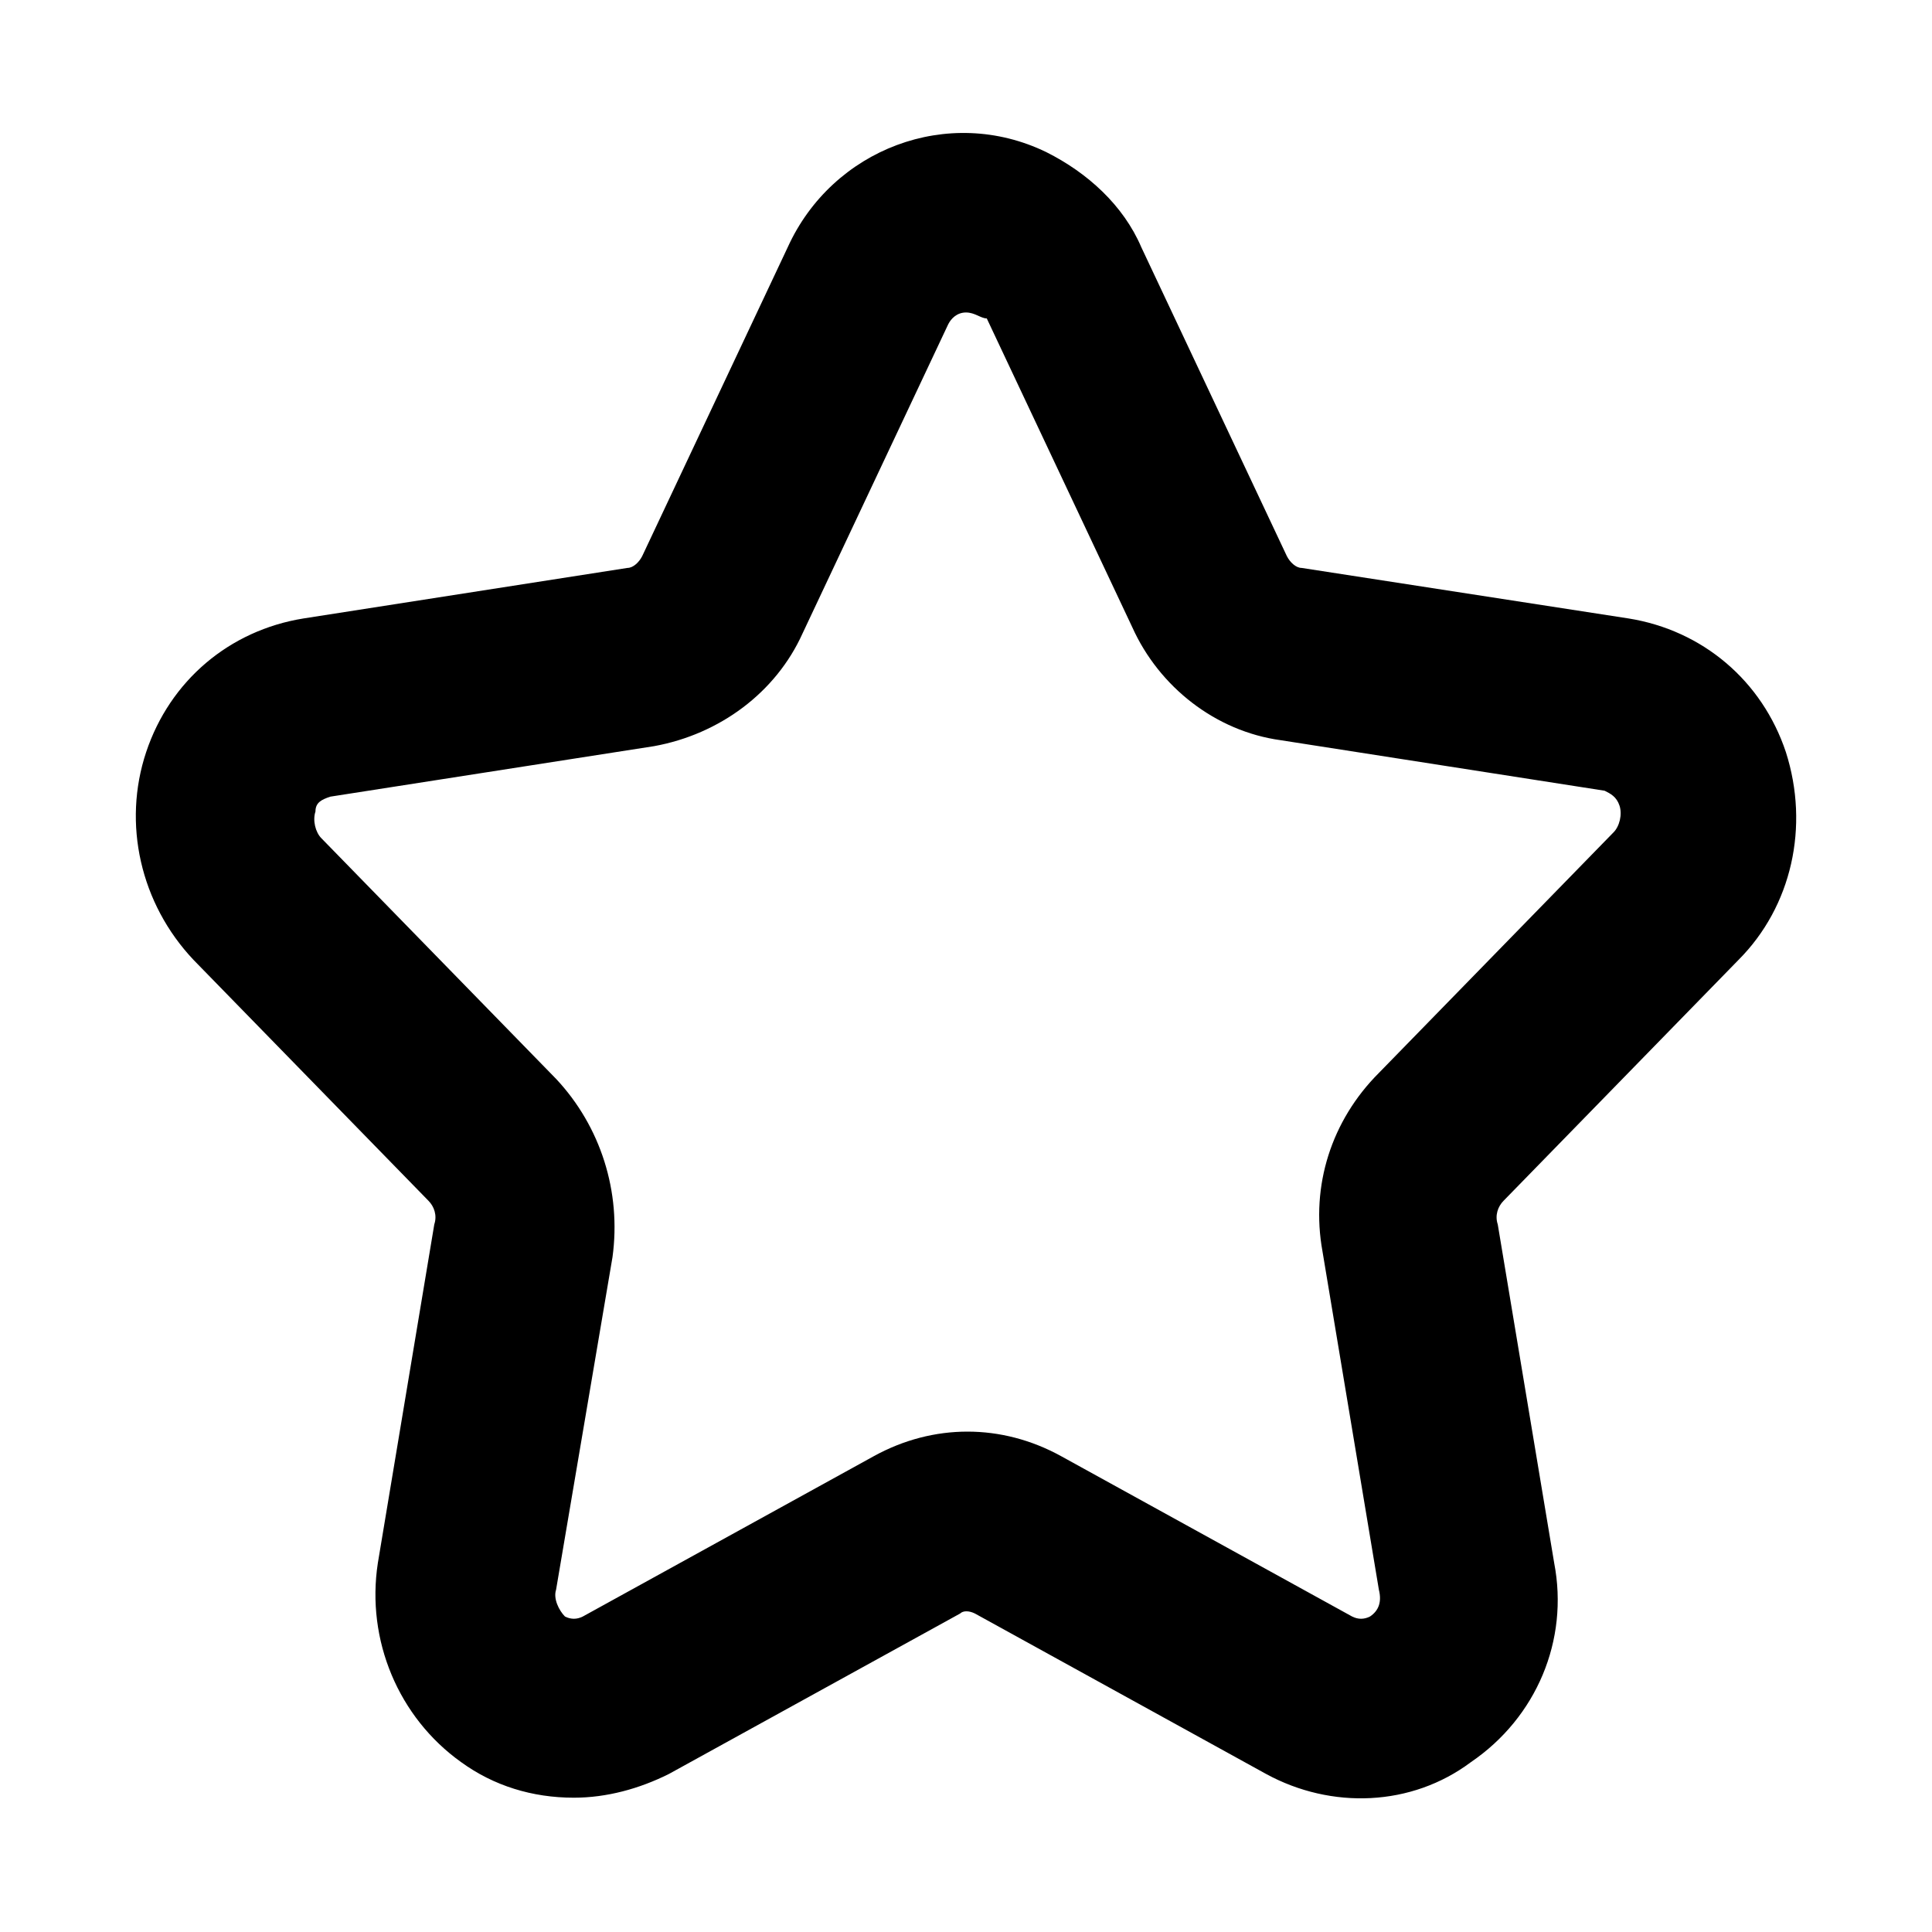 <?xml version="1.0" encoding="UTF-8"?>
<!-- Uploaded to: ICON Repo, www.iconrepo.com, Generator: ICON Repo Mixer Tools -->
<svg fill="#000000" width="800px" height="800px" version="1.1" viewBox="144 144 512 512" xmlns="http://www.w3.org/2000/svg">
 <path d="m296.09 620.41c-11.02 0-21.254-3.148-29.914-9.445-16.531-11.809-25.191-32.273-22.043-52.742l14.957-89.742c0.789-2.363 0-4.723-1.574-6.297l-62.188-63.762c-14.168-14.957-18.895-36.211-12.594-55.105 6.297-18.895 22.043-32.273 41.723-35.426l85.805-13.383c1.574 0 3.148-1.574 3.938-3.148l38.57-81.867c11.809-25.977 42.508-37.785 68.488-25.191 11.02 5.512 20.469 14.168 25.191 25.191l38.574 81.867c0.789 1.574 2.363 3.148 3.938 3.148l86.594 13.383c19.68 3.148 35.426 16.531 41.723 35.426 6.297 19.68 1.574 40.934-12.594 55.105l-62.188 63.762c-1.574 1.574-2.363 3.938-1.574 6.297l14.957 89.742c3.938 20.469-4.723 40.934-22.043 52.742-15.742 11.809-37 12.594-54.316 3.148l-77.145-42.508c-1.574-0.789-3.148-0.789-3.938 0l-77.156 42.508c-7.871 3.938-16.531 6.297-25.191 6.297zm103.91-393.6c-2.363 0-3.938 1.574-4.723 3.148l-38.574 81.867c-7.086 15.742-22.043 26.766-39.359 29.914l-85.805 13.383c-2.363 0.789-3.938 1.574-3.938 3.938-0.789 2.363 0 5.512 1.574 7.086l62.188 63.762c11.809 12.594 17.32 29.914 14.957 47.23l-14.957 88.172c-0.789 2.363 0.789 5.512 2.363 7.086 1.574 0.789 3.148 0.789 4.723 0l77.145-42.508c15.742-8.66 33.852-8.66 49.594 0l77.145 42.508c1.574 0.789 3.148 0.789 4.723 0 2.363-1.574 3.148-3.938 2.363-7.086l-14.957-89.742c-3.148-17.32 2.363-34.637 14.957-47.23l62.188-63.762c1.574-1.574 2.363-4.723 1.574-7.086-0.789-2.363-2.363-3.148-3.938-3.938l-85.805-13.383c-17.32-2.363-32.273-14.168-39.359-29.914l-38.574-81.867c-1.57-0.004-3.144-1.578-5.504-1.578z"/>
</svg>